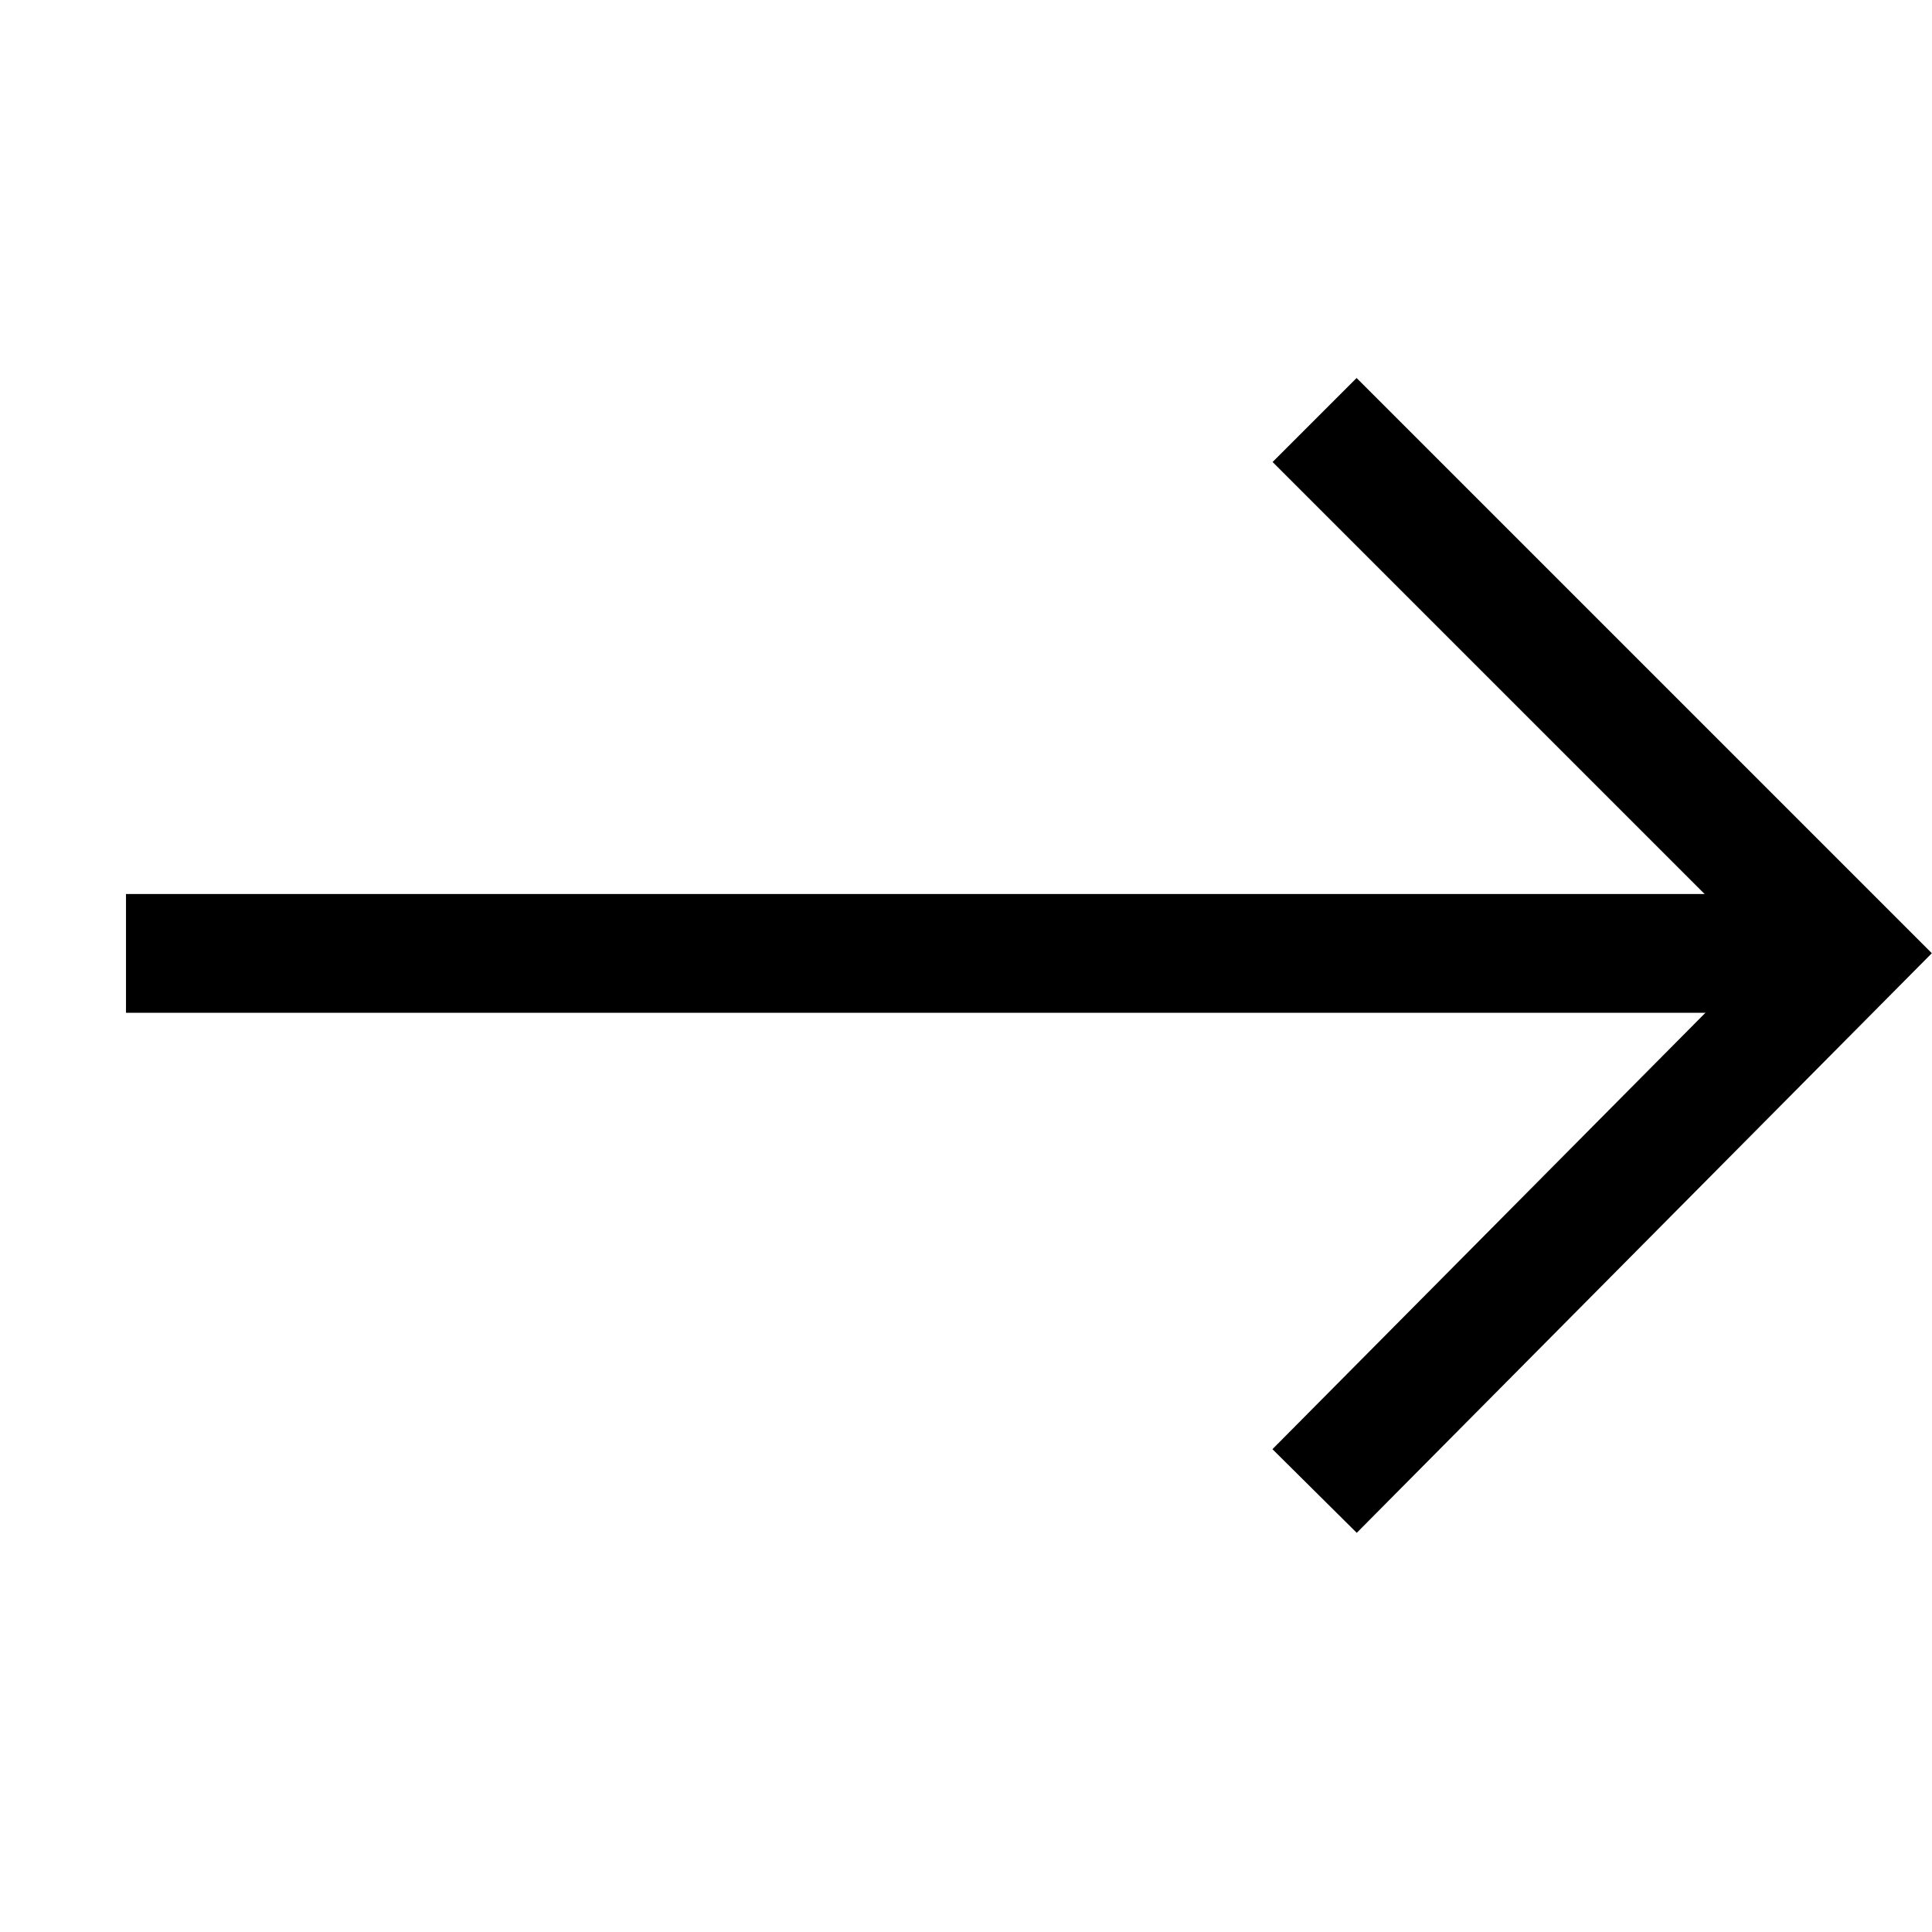<?xml version="1.0" encoding="utf-8"?>
<!-- Generator: Adobe Illustrator 22.1.0, SVG Export Plug-In . SVG Version: 6.00 Build 0)  -->
<svg version="1.1" id="Warstwa_1" xmlns="http://www.w3.org/2000/svg" xmlns:xlink="http://www.w3.org/1999/xlink" x="0px" y="0px"
	 viewBox="0 0 46 46" style="enable-background:new 0 0 46 46;" xml:space="preserve">
<style type="text/css">
	.st0{fill:none;stroke:#000000;stroke-width:2.828;stroke-miterlimit:10;}
</style>
<polyline class="st0" points="31.3,10 44,22.7 31.3,35.5 "/>
<polygon class="st0" points="42.6,22.7 42.6,22.7 3,22.7 3,22.7 "/>
</svg>
